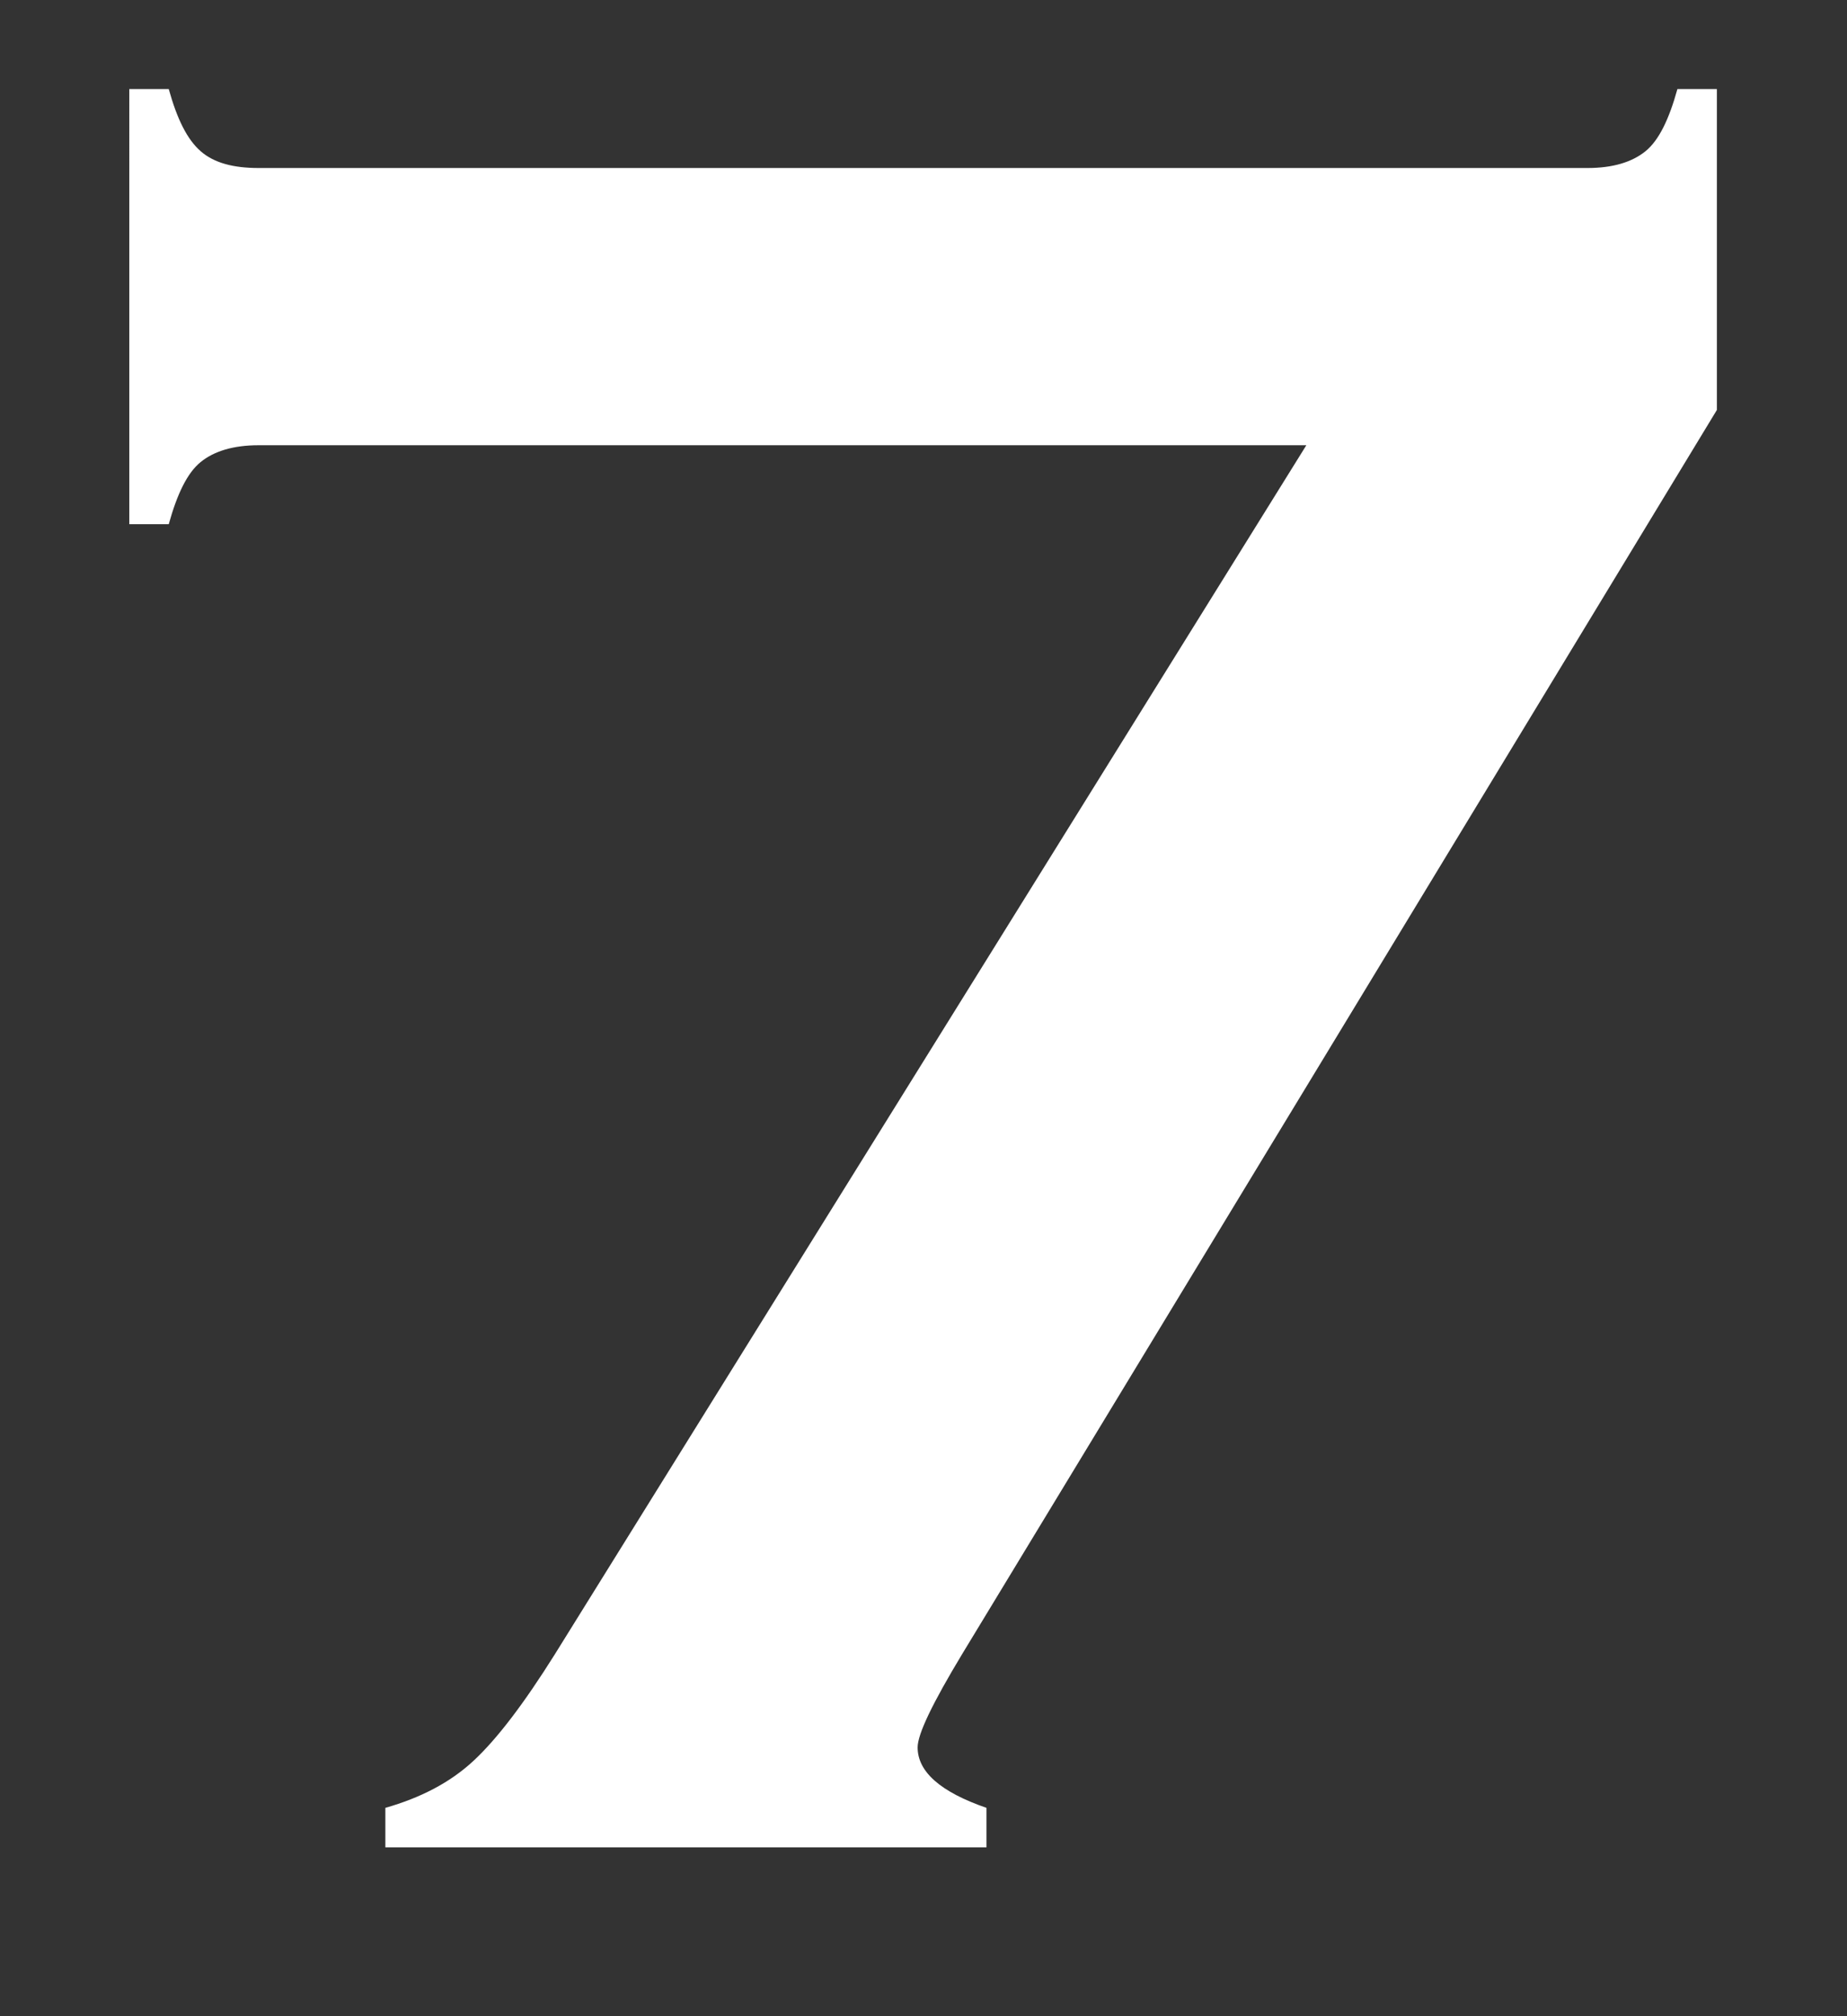 <?xml version="1.0" encoding="UTF-8"?>
<svg id="_レイヤー_1" data-name="レイヤー_1" xmlns="http://www.w3.org/2000/svg" version="1.1" viewBox="0 0 22 24">
  <rect x="0" y="0" width="22" height="24" fill="#333333" stroke="none"/>
  <!-- Generator: Adobe Illustrator 29.4.0, SVG Export Plug-In . SVG Version: 2.1.0 Build 152)  -->
  <defs>
    <style>
      .st0 {
        fill: #fff;
      }
    </style>
  </defs>
  <path class="st0" d="M15.56,5.3H3.08c-.3,0-.53.07-.69.2s-.28.38-.38.74h-.47V1.06h.47c.1.36.22.6.38.74s.39.2.69.2h15.83c.3,0,.53-.07.69-.2.16-.13.28-.38.38-.74h.47v3.82l-8.99,14.81c-.35.58-.53.95-.53,1.11,0,.29.27.53.82.72v.47h-7.16v-.47c.42-.12.77-.3,1.05-.56s.6-.68.97-1.27L15.56,5.3Z"/>
</svg>